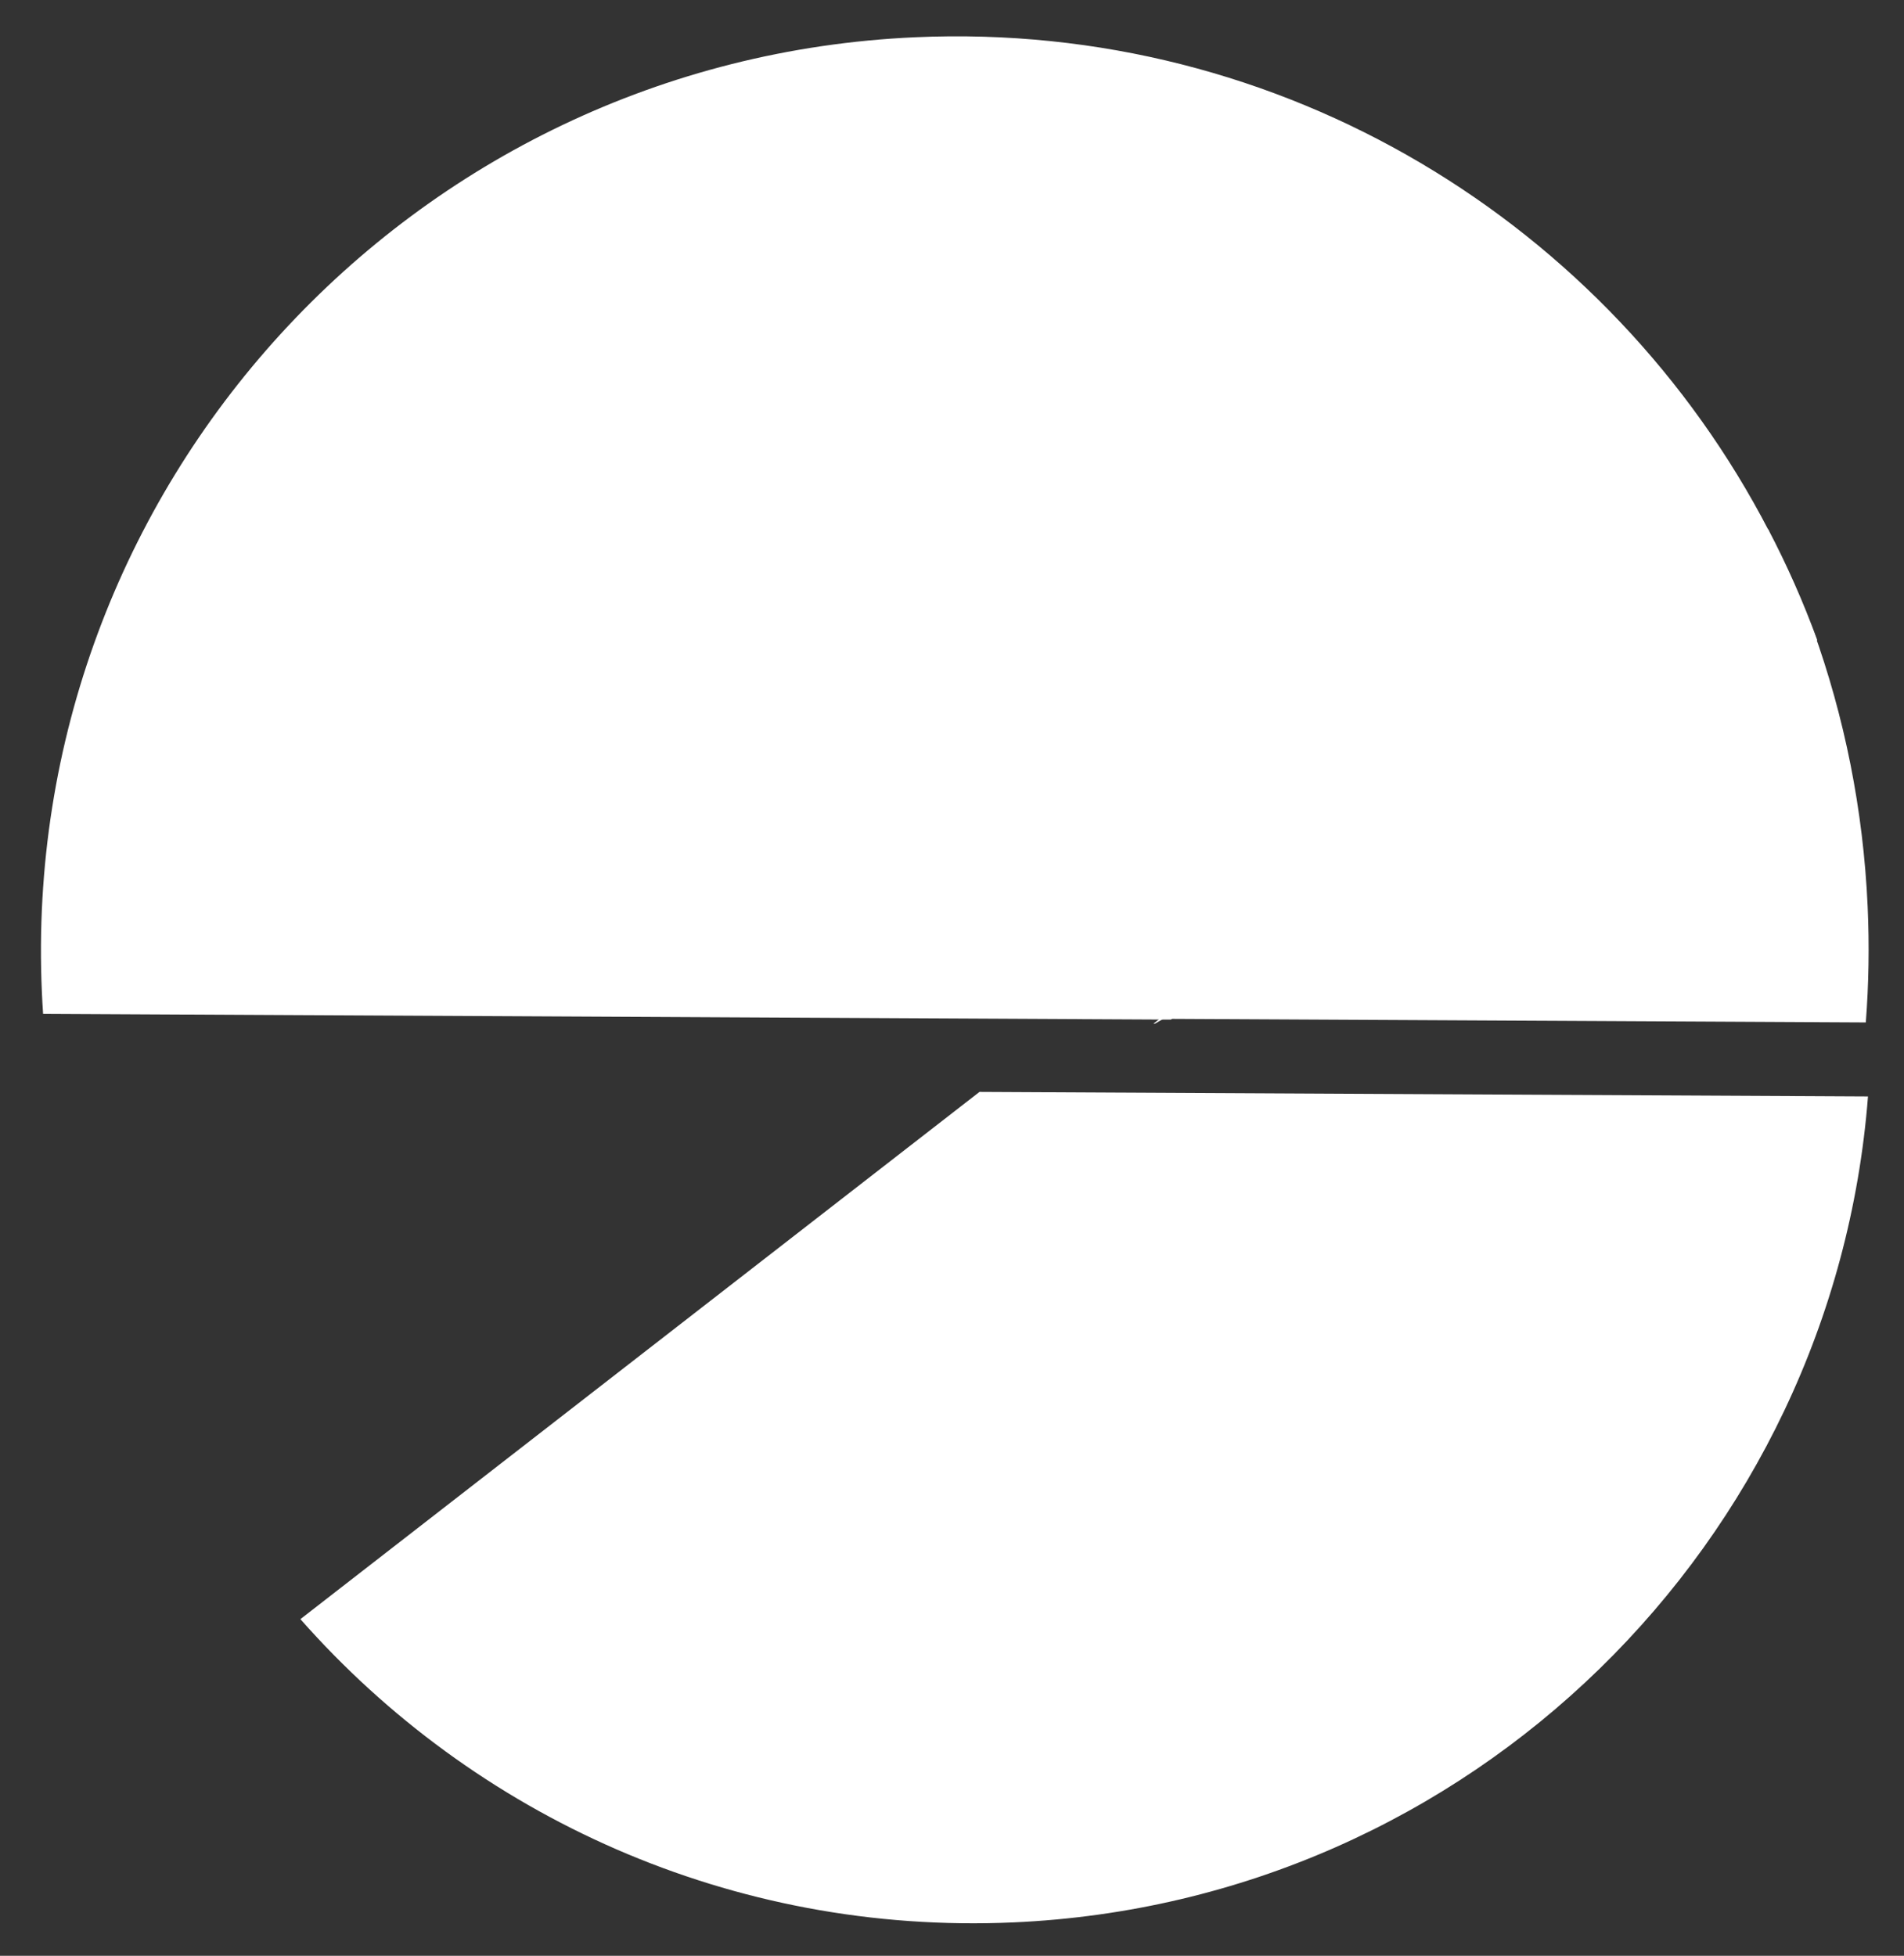 <?xml version="1.0" encoding="UTF-8"?> <svg xmlns="http://www.w3.org/2000/svg" width="849" height="872" viewBox="0 0 849 872" fill="none"><rect x="0" y="0" width="849" height="872" fill="#333333" stroke="none"/> <path fill-rule="evenodd" clip-rule="evenodd" d="M133.951 721.901L436.757 486.834L832.94 488.862C817.576 687.453 656.11 847.949 452.058 857.105C326.176 862.753 211.277 809.583 133.951 721.901Z" fill="white"></path> <path fill-rule="evenodd" clip-rule="evenodd" d="M788.826 236.84L522.114 454.598L19.216 452.023C19.001 448.858 18.822 445.682 18.679 442.495C8.579 217.386 182.878 26.711 407.987 16.611C572.124 9.246 717.954 99.918 788.826 236.84Z" fill="white"></path> <path fill-rule="evenodd" clip-rule="evenodd" d="M810.316 285.402C716.648 340.06 574.263 422.861 514.902 456.445L514.326 456.442L788.398 235.882C796.75 251.797 804.086 268.33 810.316 285.402Z" fill="white"></path> <path fill-rule="evenodd" clip-rule="evenodd" d="M513.171 454.228L831.968 455.86C833.281 438.893 833.575 421.66 832.793 404.226C830.852 360.972 822.421 319.544 808.48 280.841C714.845 336.248 572.511 420.184 513.171 454.228Z" fill="white"></path> </svg> 